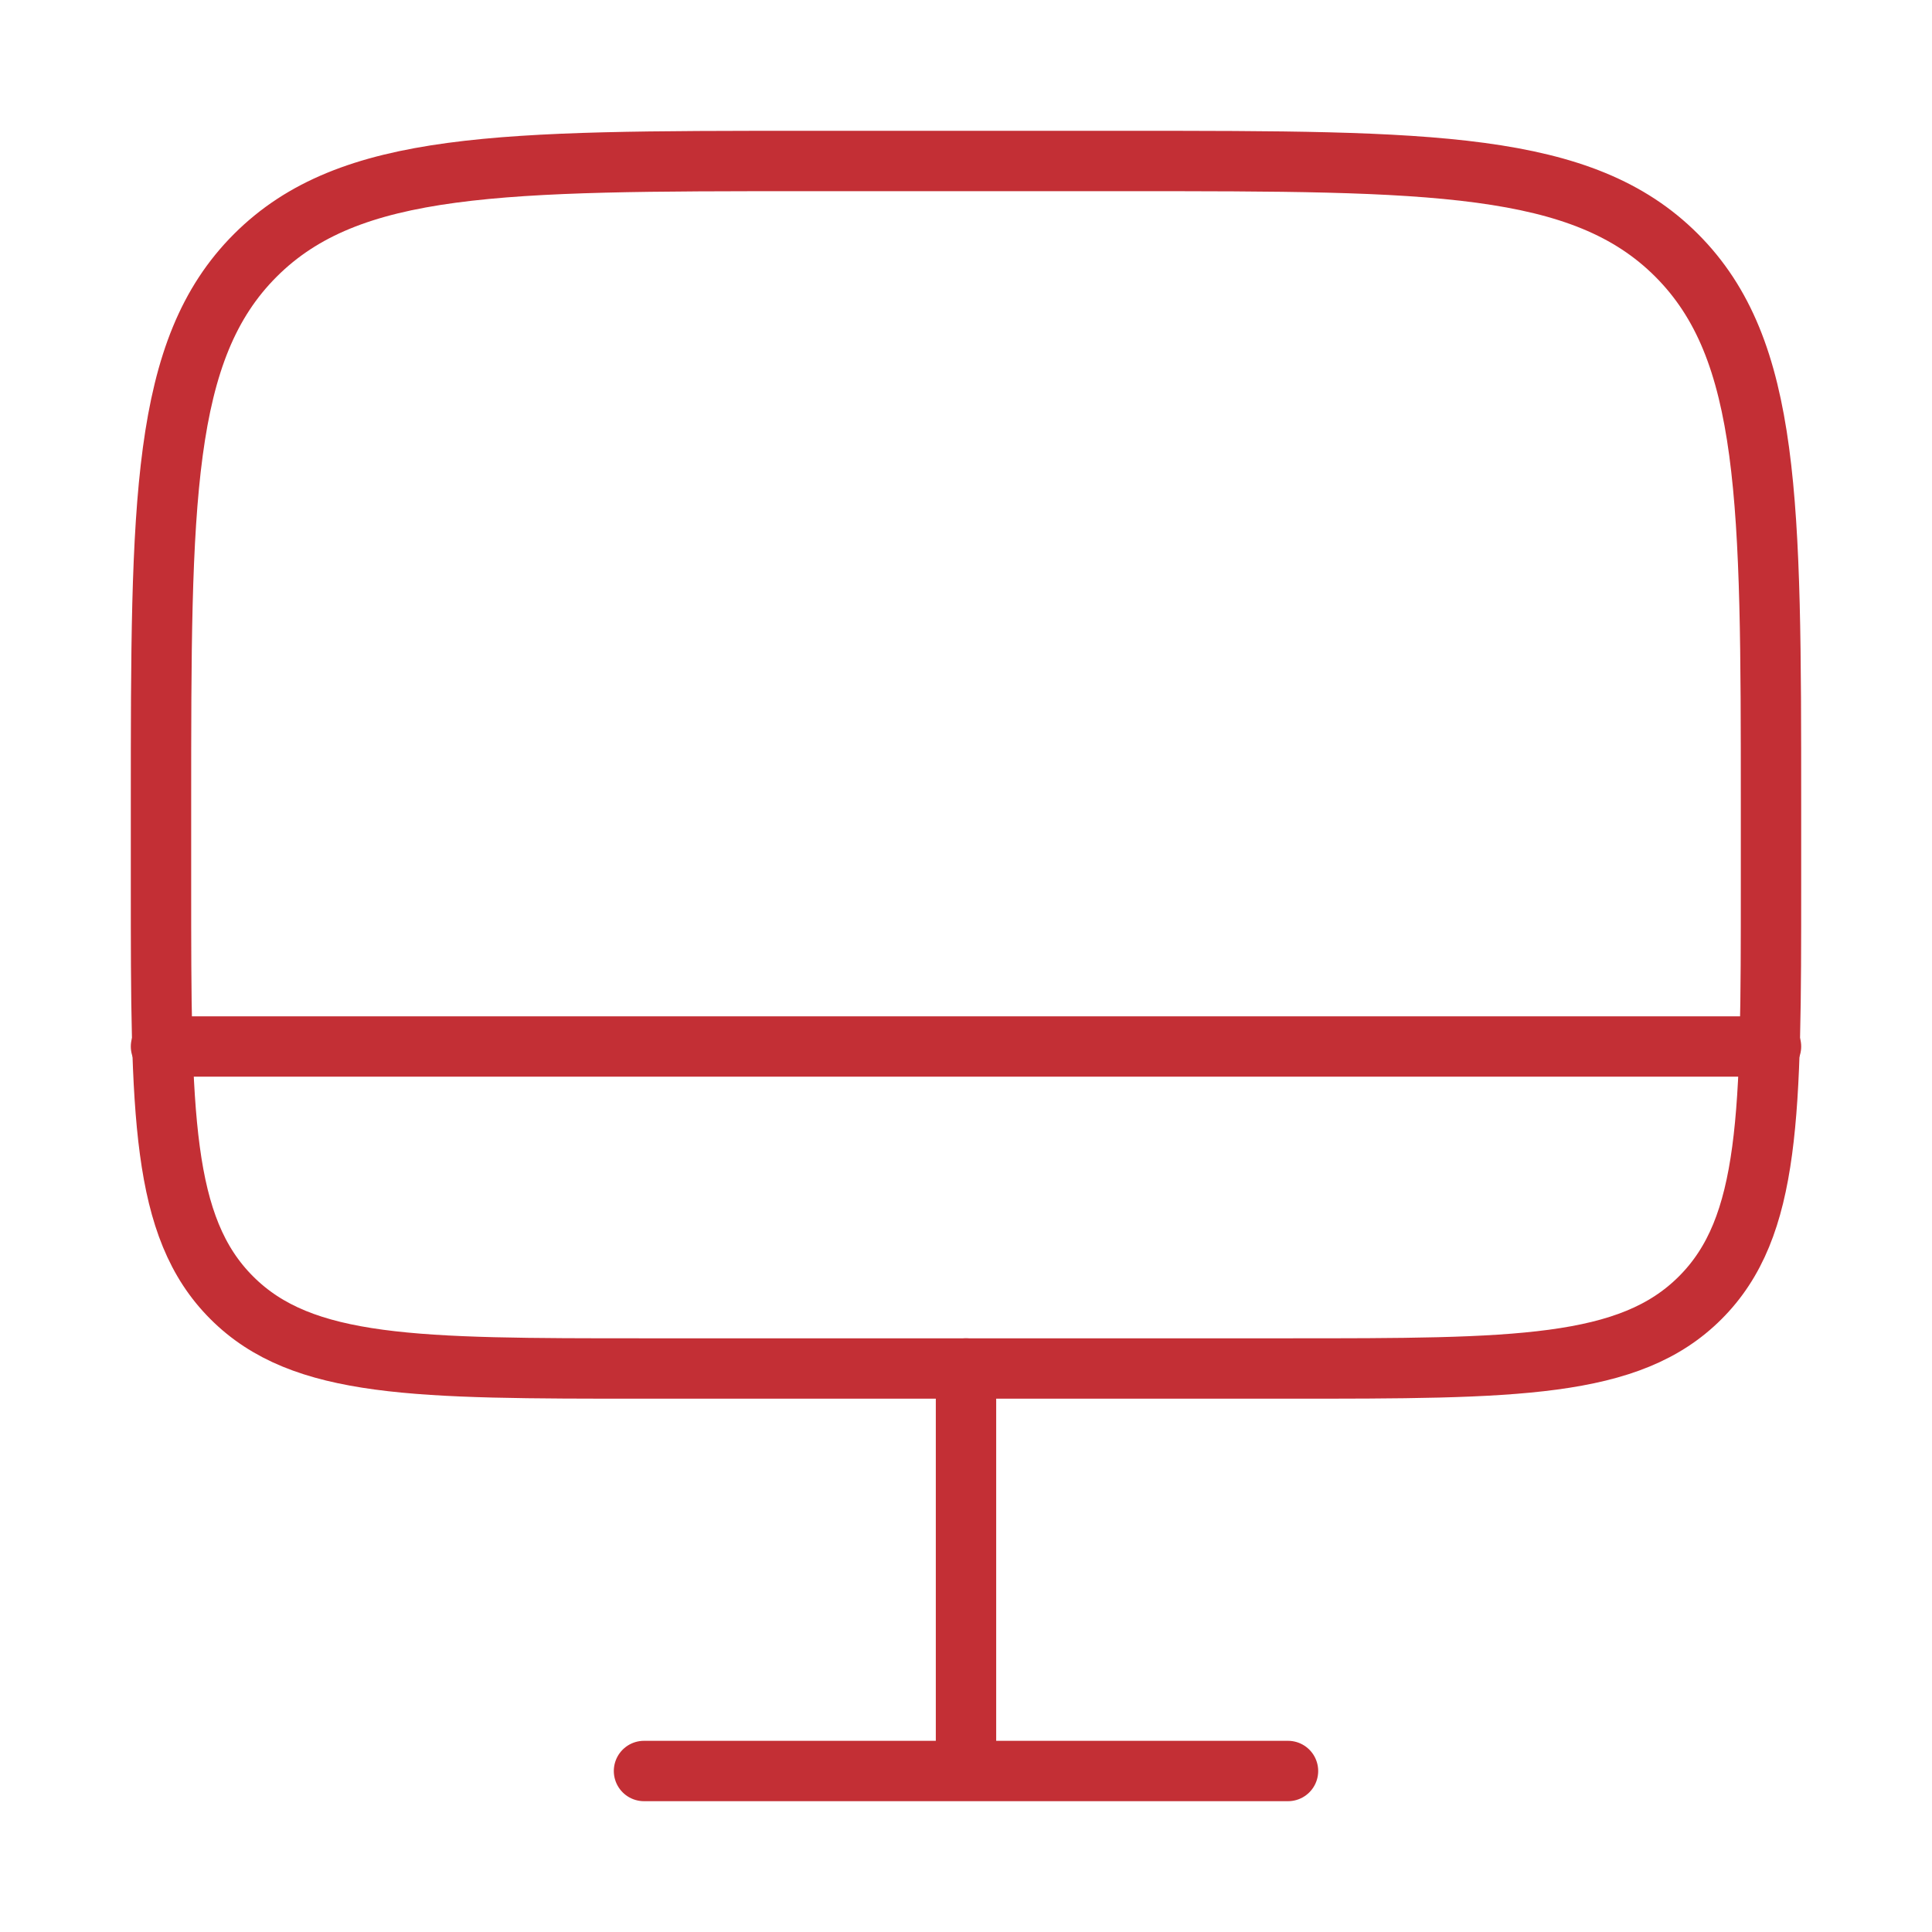 <svg width="48" height="48" viewBox="0 0 48 48" fill="none" xmlns="http://www.w3.org/2000/svg">
<path d="M4 20C4 12.458 4 8.686 6.344 6.344C8.688 4.002 12.458 4 20 4H28C35.542 4 39.314 4 41.656 6.344C43.998 8.688 44 12.458 44 20V22C44 27.656 44 30.486 42.242 32.242C40.486 34 37.656 34 32 34H16C10.344 34 7.514 34 5.758 32.242C4 30.486 4 27.656 4 22V20Z" stroke="#C32F35" stroke-width="1.5"/>
<path d="M32 44H16M24 34V44M44 26H4" stroke="#C32F35" stroke-width="1.5" stroke-linecap="round"/>
</svg>
